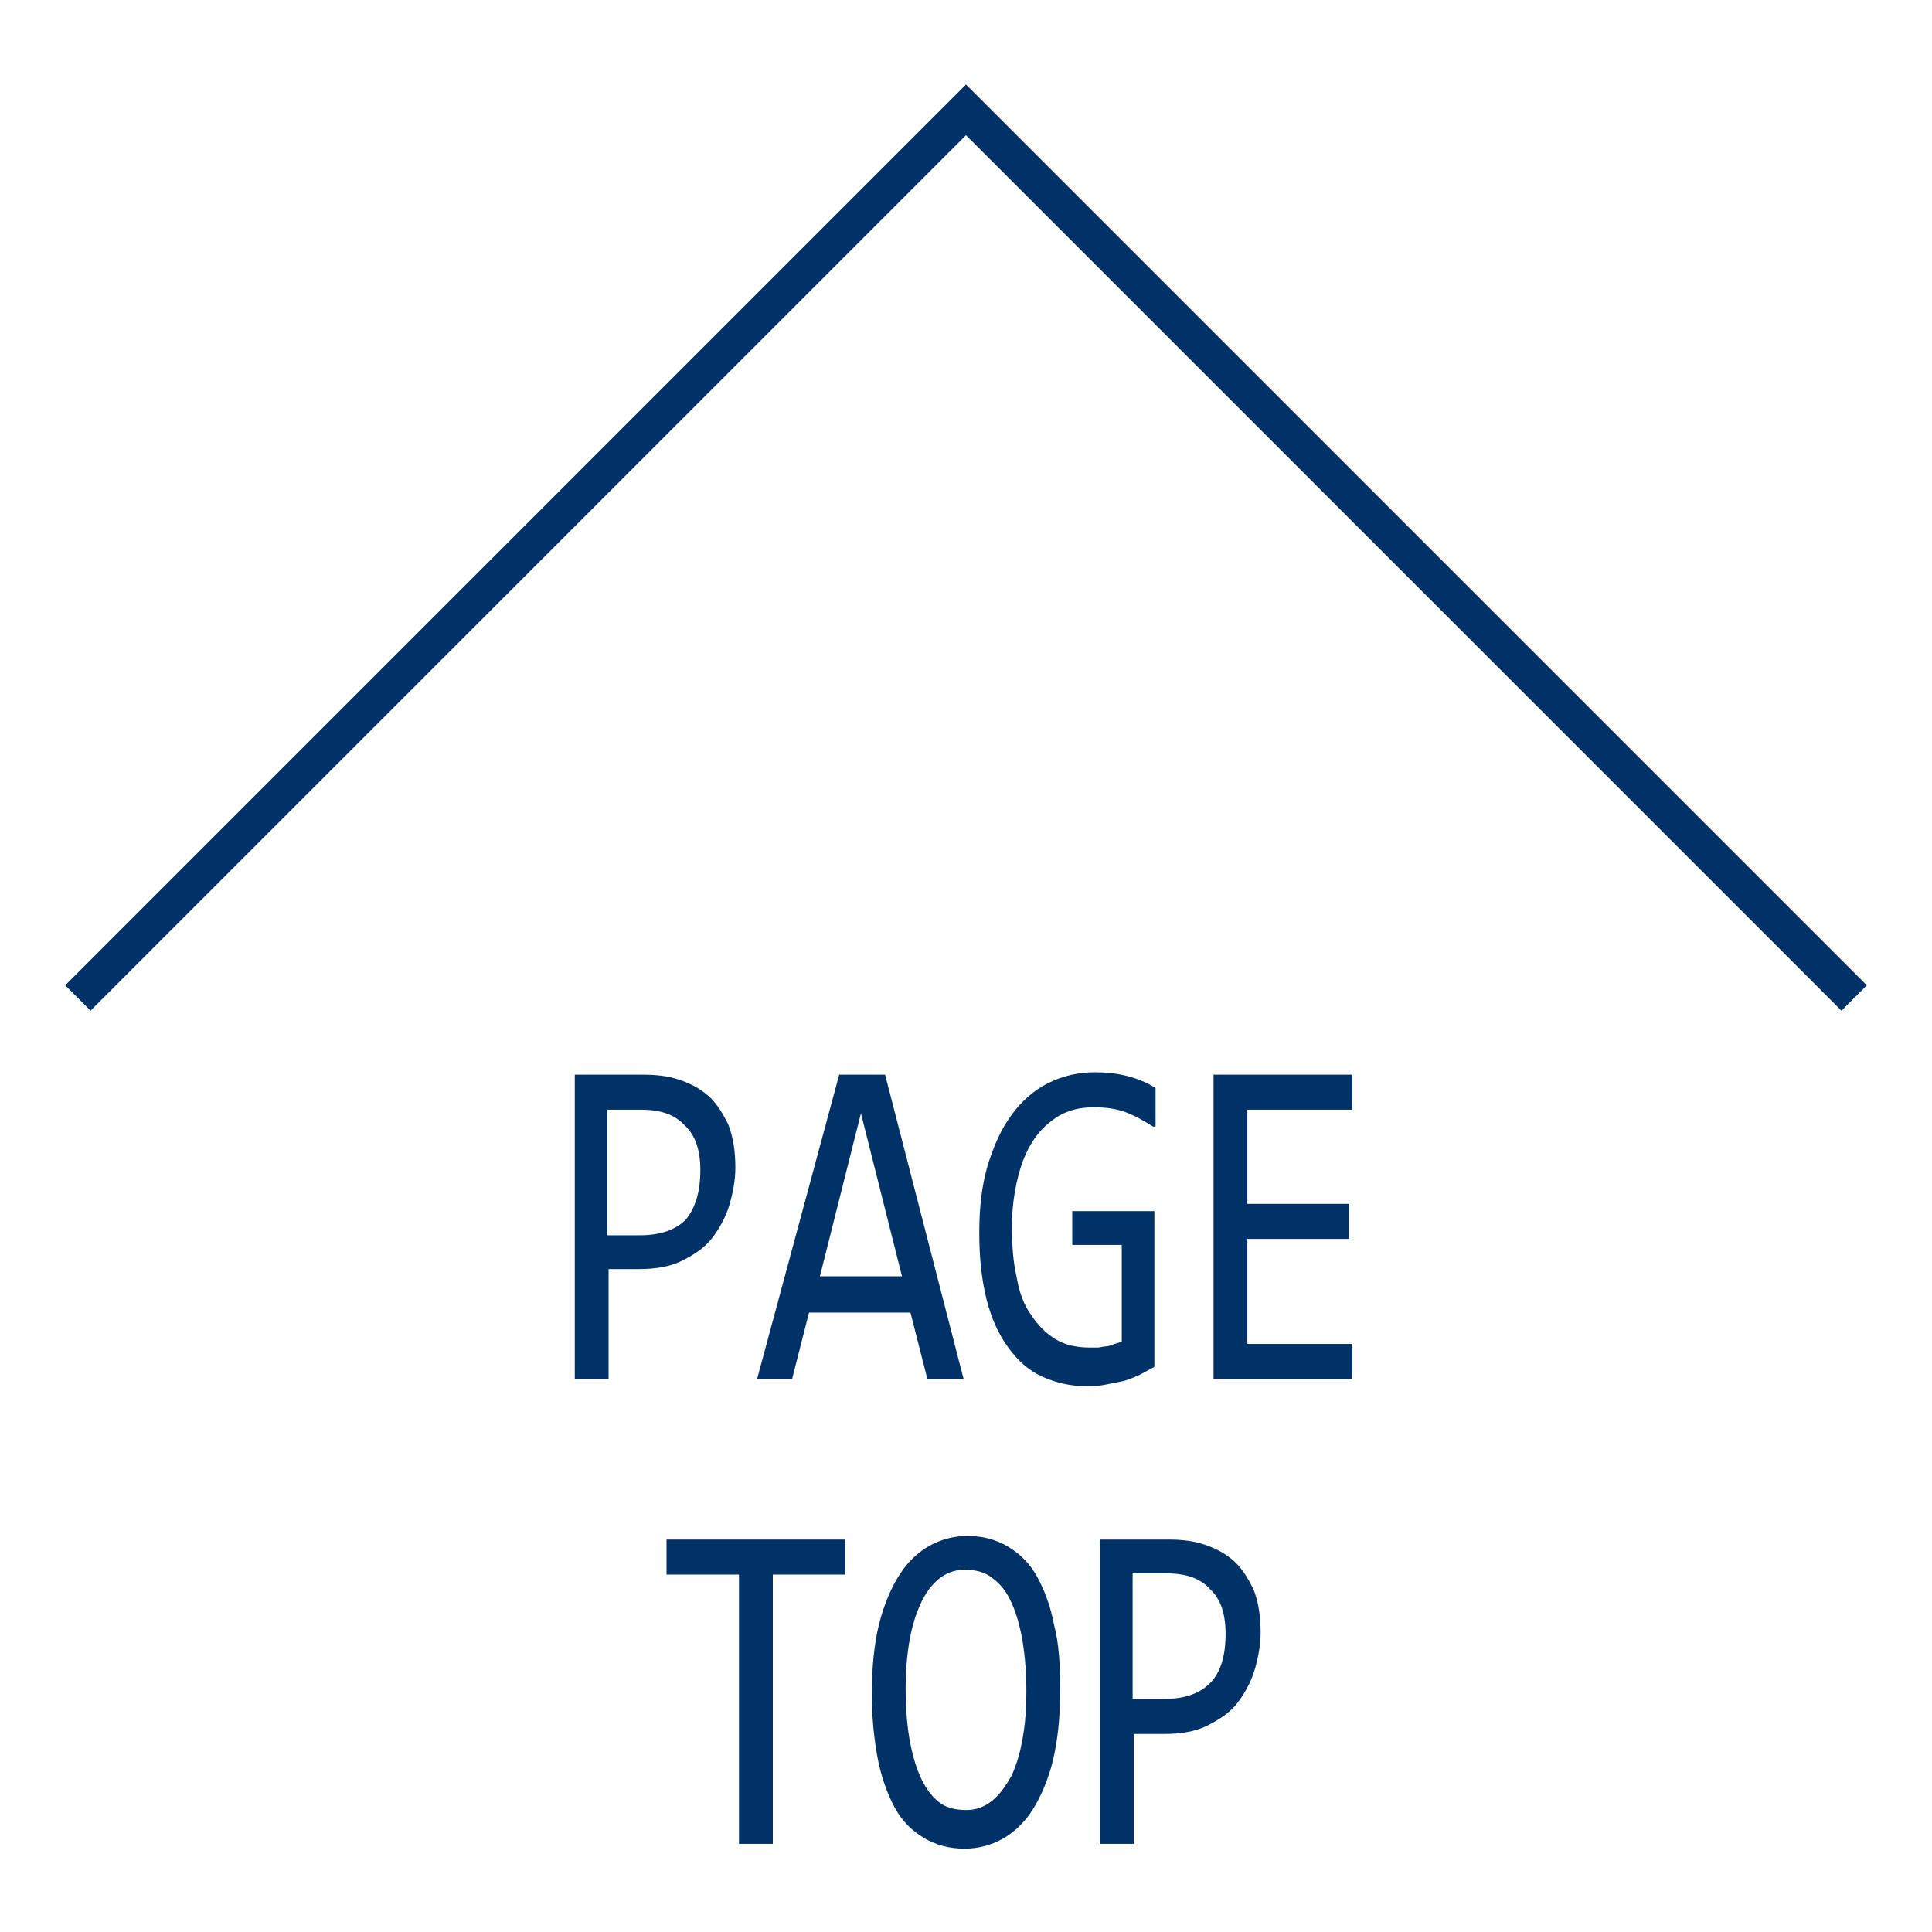 <?xml version="1.0" encoding="utf-8"?>
<!-- Generator: Adobe Illustrator 25.4.1, SVG Export Plug-In . SVG Version: 6.00 Build 0)  -->
<svg version="1.1" id="レイヤー_1" xmlns="http://www.w3.org/2000/svg" xmlns:xlink="http://www.w3.org/1999/xlink" x="0px"
	 y="0px" viewBox="0 0 160 160" style="enable-background:new 0 0 160 160;" xml:space="preserve">
<style type="text/css">
	.st0{fill:#003267;}
</style>
<g>
	<polygon class="st0" points="152.5,83.7 80,11.2 7.5,83.7 5.4,81.6 80,7 154.6,81.6 	"/>
	<g>
		<path class="st0" d="M60.9,96.7c0,1-0.2,2.1-0.5,3.1c-0.3,1-0.8,1.9-1.4,2.7s-1.5,1.4-2.5,1.9c-1,0.5-2.2,0.7-3.6,0.7h-2.5v9.1
			h-2.8V89h5.7c1,0,2,0.1,2.9,0.4c0.9,0.3,1.7,0.7,2.4,1.3c0.7,0.6,1.2,1.4,1.7,2.4C60.7,94.1,60.9,95.3,60.9,96.7z M58,96.9
			c0-1.6-0.4-2.9-1.3-3.7c-0.8-0.9-2-1.3-3.6-1.3h-2.8v10.4H53c1.6,0,2.9-0.4,3.8-1.3C57.6,100,58,98.7,58,96.9z"/>
		<path class="st0" d="M79.8,114.2h-3l-1.4-5.5H67l-1.4,5.5h-2.9L69.5,89h3.8L79.8,114.2z M74.7,105.7l-3.4-13.5l-3.4,13.5H74.7z"/>
		<path class="st0" d="M95.5,93.3c-0.8-0.5-1.5-0.9-2.3-1.2c-0.8-0.3-1.7-0.4-2.6-0.4c-1.1,0-2,0.2-2.9,0.7c-0.8,0.5-1.5,1.1-2.1,2
			s-1,1.9-1.3,3.1c-0.3,1.2-0.5,2.6-0.5,4.1c0,1.5,0.1,2.9,0.4,4.2c0.2,1.2,0.6,2.3,1.2,3.1c0.5,0.8,1.2,1.5,2,2
			c0.8,0.5,1.8,0.7,2.9,0.7c0.2,0,0.4,0,0.6,0s0.5-0.1,0.7-0.1c0.2,0,0.4-0.1,0.7-0.2s0.4-0.1,0.6-0.2v-8h-4.1v-2.8h6.8v12.9
			c-0.4,0.2-0.9,0.5-1.3,0.7c-0.5,0.2-0.9,0.4-1.4,0.5c-0.5,0.1-1,0.2-1.5,0.3s-1,0.1-1.4,0.1c-1.4,0-2.6-0.3-3.7-0.8
			c-1.1-0.5-2-1.3-2.8-2.4c-0.8-1.1-1.4-2.4-1.8-4c-0.4-1.6-0.6-3.4-0.6-5.5c0-2.1,0.2-3.9,0.7-5.6c0.5-1.6,1.1-3,2-4.2
			c0.8-1.1,1.8-2,3-2.6s2.5-0.9,3.9-0.9c0.9,0,1.8,0.1,2.6,0.3s1.6,0.5,2.4,1V93.3z"/>
		<path class="st0" d="M112,114.2h-11.5V89H112v2.9h-8.7v7.8h8.4v2.9h-8.4v8.7h8.7V114.2z"/>
		<path class="st0" d="M70,130.4h-6v22.3h-2.8v-22.3h-6v-2.9H70V130.4z"/>
		<path class="st0" d="M87.8,139.9c0,2.3-0.2,4.2-0.6,5.9c-0.4,1.6-1,3-1.7,4.1c-0.7,1.1-1.6,1.9-2.5,2.4s-2,0.8-3.1,0.8
			c-1.3,0-2.4-0.3-3.4-0.9c-1-0.6-1.8-1.4-2.4-2.5c-0.6-1.1-1.1-2.5-1.4-4c-0.3-1.6-0.5-3.4-0.5-5.4c0-2.2,0.2-4.2,0.6-5.8
			c0.4-1.6,1-3,1.7-4.1c0.7-1.1,1.6-1.9,2.5-2.4s2-0.8,3.1-0.8c1.3,0,2.4,0.3,3.4,0.9c1,0.6,1.8,1.4,2.4,2.5c0.6,1.1,1.1,2.4,1.4,4
			C87.7,136.1,87.8,137.9,87.8,139.9z M85,140.1c0-1.5-0.1-2.8-0.3-4.1c-0.2-1.2-0.5-2.3-0.9-3.2c-0.4-0.9-0.9-1.6-1.6-2.1
			c-0.6-0.5-1.4-0.7-2.3-0.7c-0.9,0-1.6,0.3-2.2,0.8c-0.6,0.5-1.1,1.2-1.5,2.1s-0.7,1.9-0.9,3.1c-0.2,1.2-0.3,2.5-0.3,3.8
			c0,1.5,0.1,2.9,0.3,4.1c0.2,1.2,0.5,2.3,0.9,3.2c0.4,0.9,0.9,1.6,1.5,2.1s1.4,0.7,2.3,0.7c0.9,0,1.6-0.3,2.2-0.8
			c0.6-0.5,1.1-1.2,1.6-2.1c0.4-0.9,0.7-1.9,0.9-3.1C84.9,142.8,85,141.5,85,140.1z"/>
		<path class="st0" d="M104.4,135.2c0,1-0.2,2.1-0.5,3.1c-0.3,1-0.8,1.9-1.4,2.7s-1.5,1.4-2.5,1.9c-1,0.5-2.2,0.7-3.6,0.7h-2.5v9.1
			h-2.8v-25.2h5.7c1,0,2,0.1,2.9,0.4c0.9,0.3,1.7,0.7,2.4,1.3c0.7,0.6,1.2,1.4,1.7,2.4C104.2,132.6,104.4,133.8,104.4,135.2z
			 M101.5,135.3c0-1.6-0.4-2.9-1.3-3.7c-0.8-0.9-2-1.3-3.6-1.3h-2.8v10.4h2.6c1.6,0,2.9-0.4,3.8-1.3
			C101.1,138.5,101.5,137.1,101.5,135.3z"/>
	</g>
</g>
</svg>
